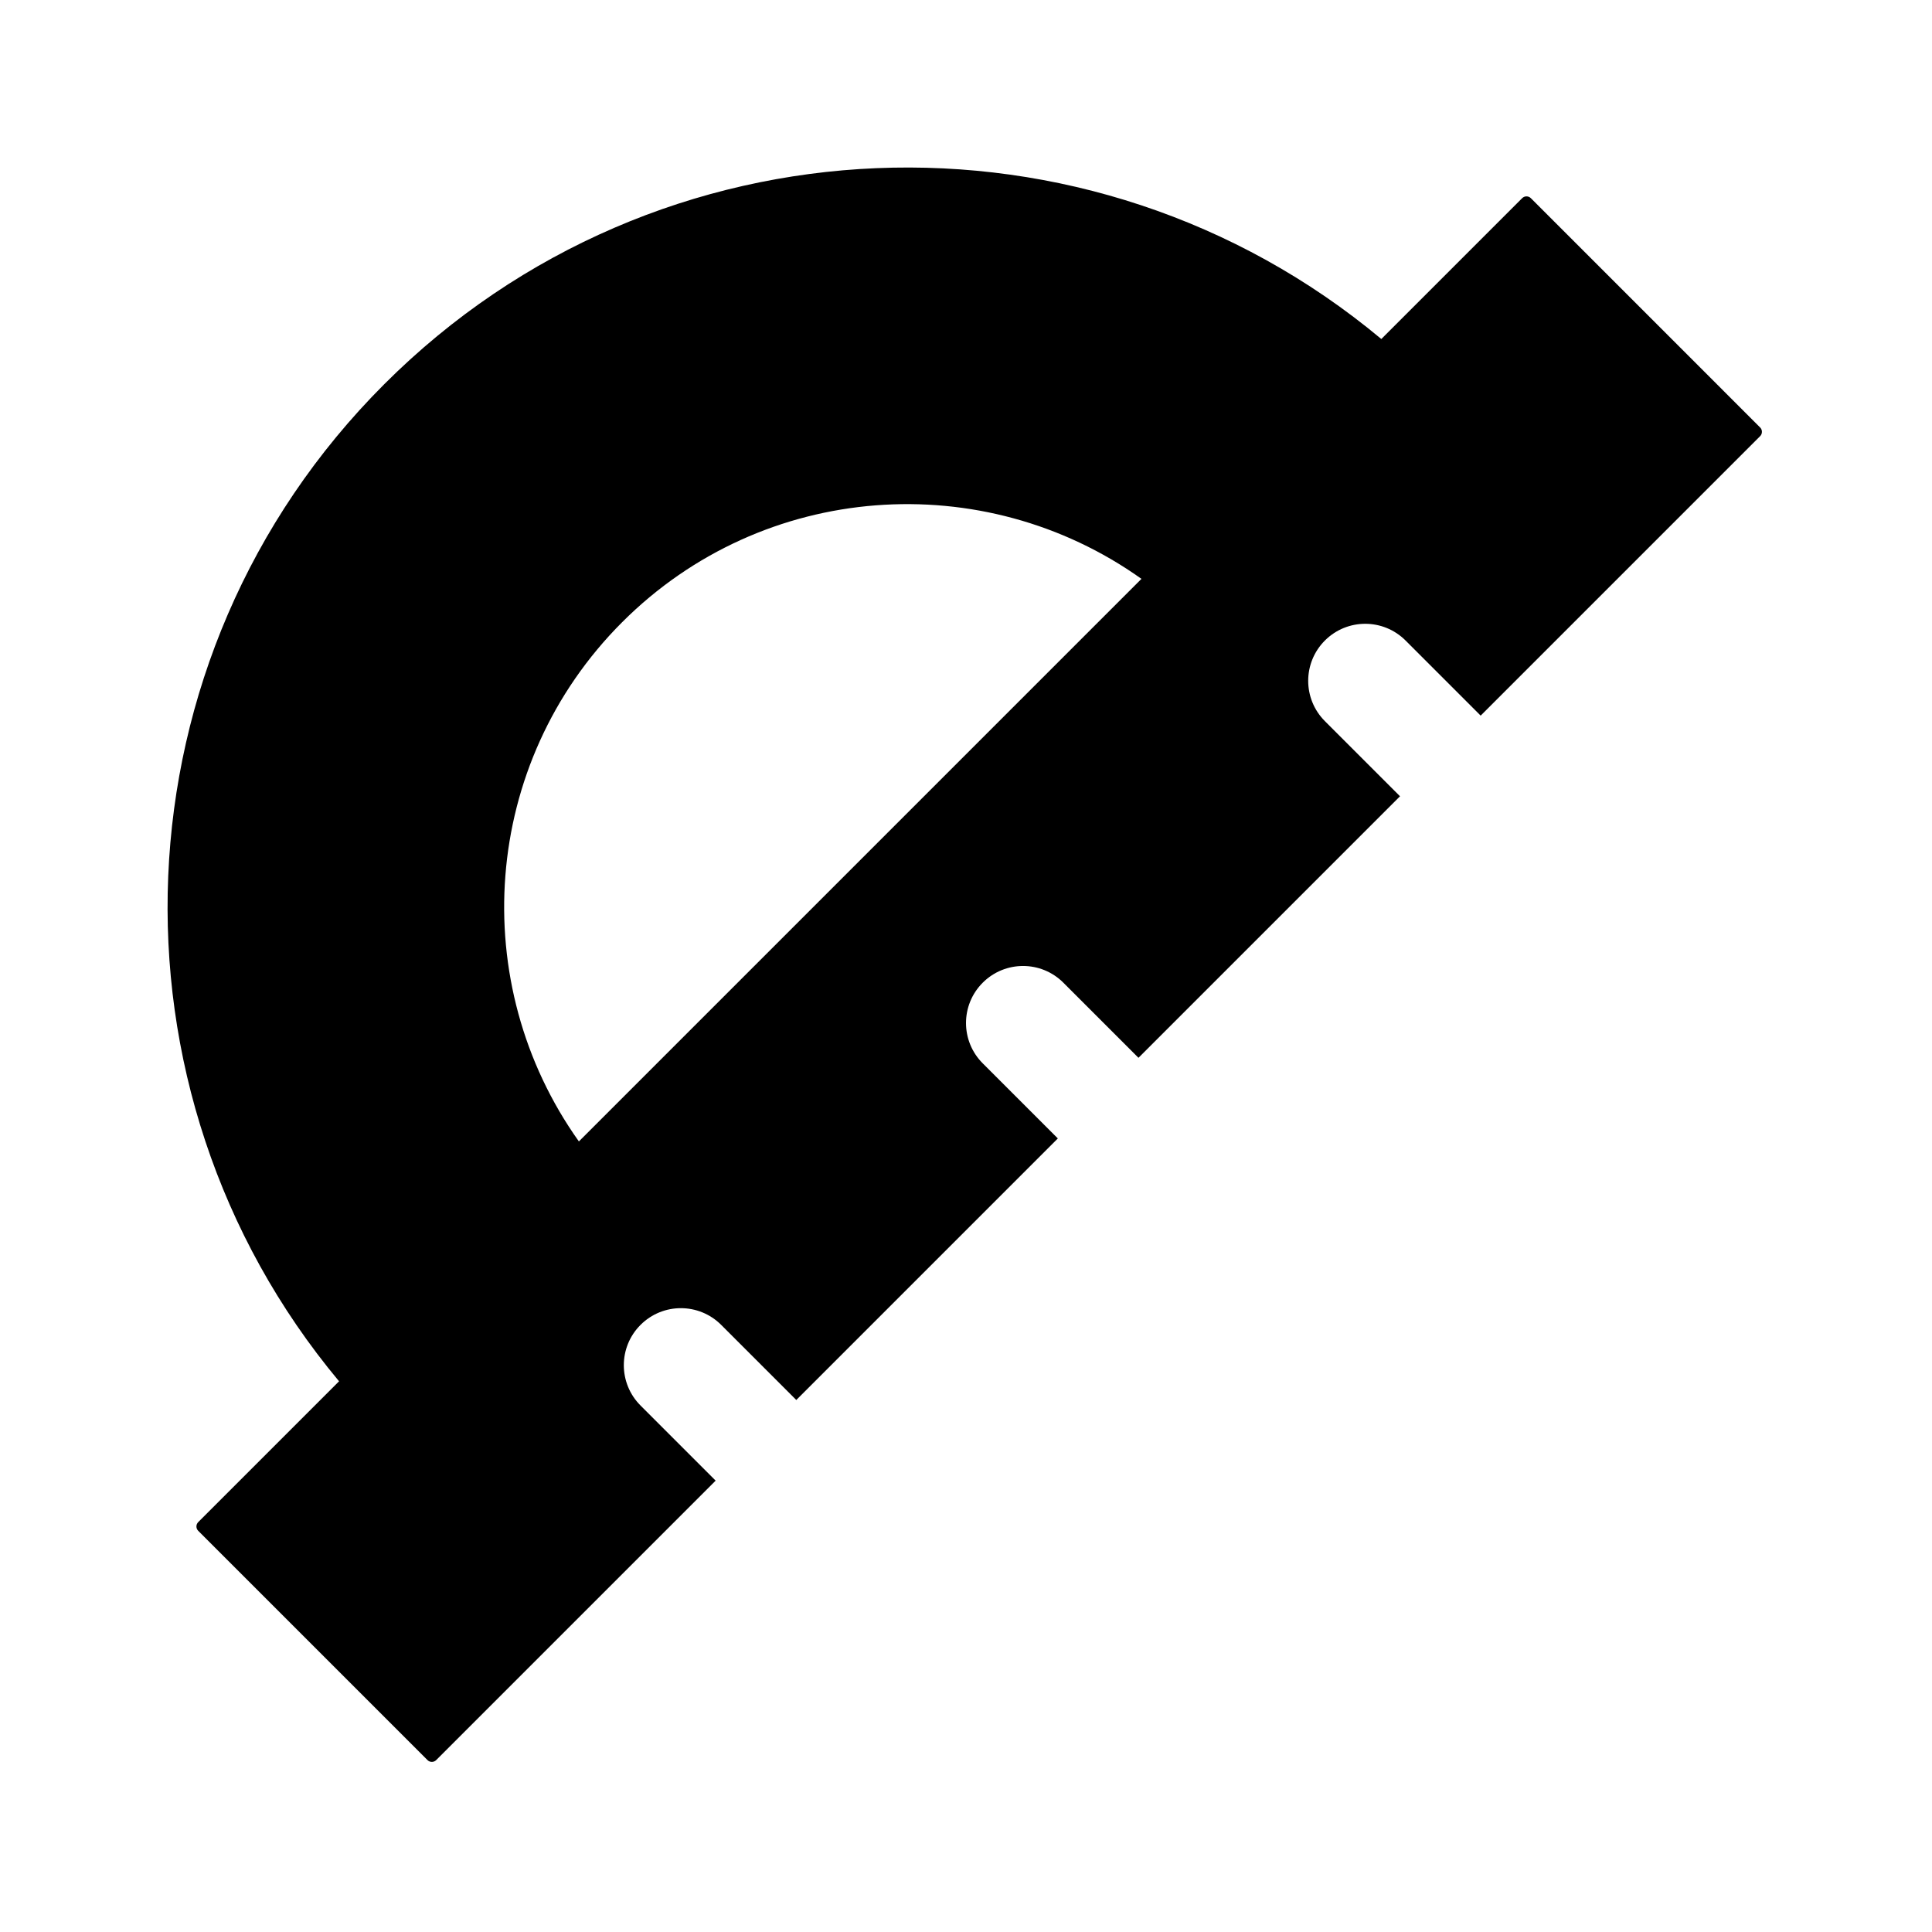 <?xml version="1.0" encoding="UTF-8"?>
<!-- Uploaded to: SVG Repo, www.svgrepo.com, Generator: SVG Repo Mixer Tools -->
<svg fill="#000000" width="800px" height="800px" version="1.1" viewBox="144 144 512 512" xmlns="http://www.w3.org/2000/svg">
 <path d="m610.45 257.28-60.754-60.758c-0.641-0.641-1.672-0.641-2.312 0l-37.32 37.32c-77.09-64.324-191.87-60.395-264.23 11.973-72.375 72.375-76.305 187.15-11.98 264.24l-37.32 37.32c-0.641 0.641-0.641 1.672 0 2.312l60.754 60.754c0.641 0.641 1.672 0.641 2.312 0l74.055-74.055-19.906-19.906c-5.906-5.906-5.906-15.469 0-21.371 5.906-5.906 15.469-5.906 21.371 0l19.906 19.906 69.312-69.312-19.906-19.906c-5.906-5.906-5.906-15.469 0-21.371 5.906-5.906 15.469-5.906 21.371 0l19.906 19.906 69.312-69.312-19.906-19.906c-5.906-5.906-5.906-15.469 0-21.371 5.906-5.906 15.469-5.906 21.371 0l19.906 19.906 74.062-74.062c0.633-0.633 0.633-1.672 0-2.305zm-313.04 189.21c-29.762-41.797-26.012-100.12 11.477-137.61 37.488-37.488 95.816-41.242 137.61-11.477z"/>
</svg>